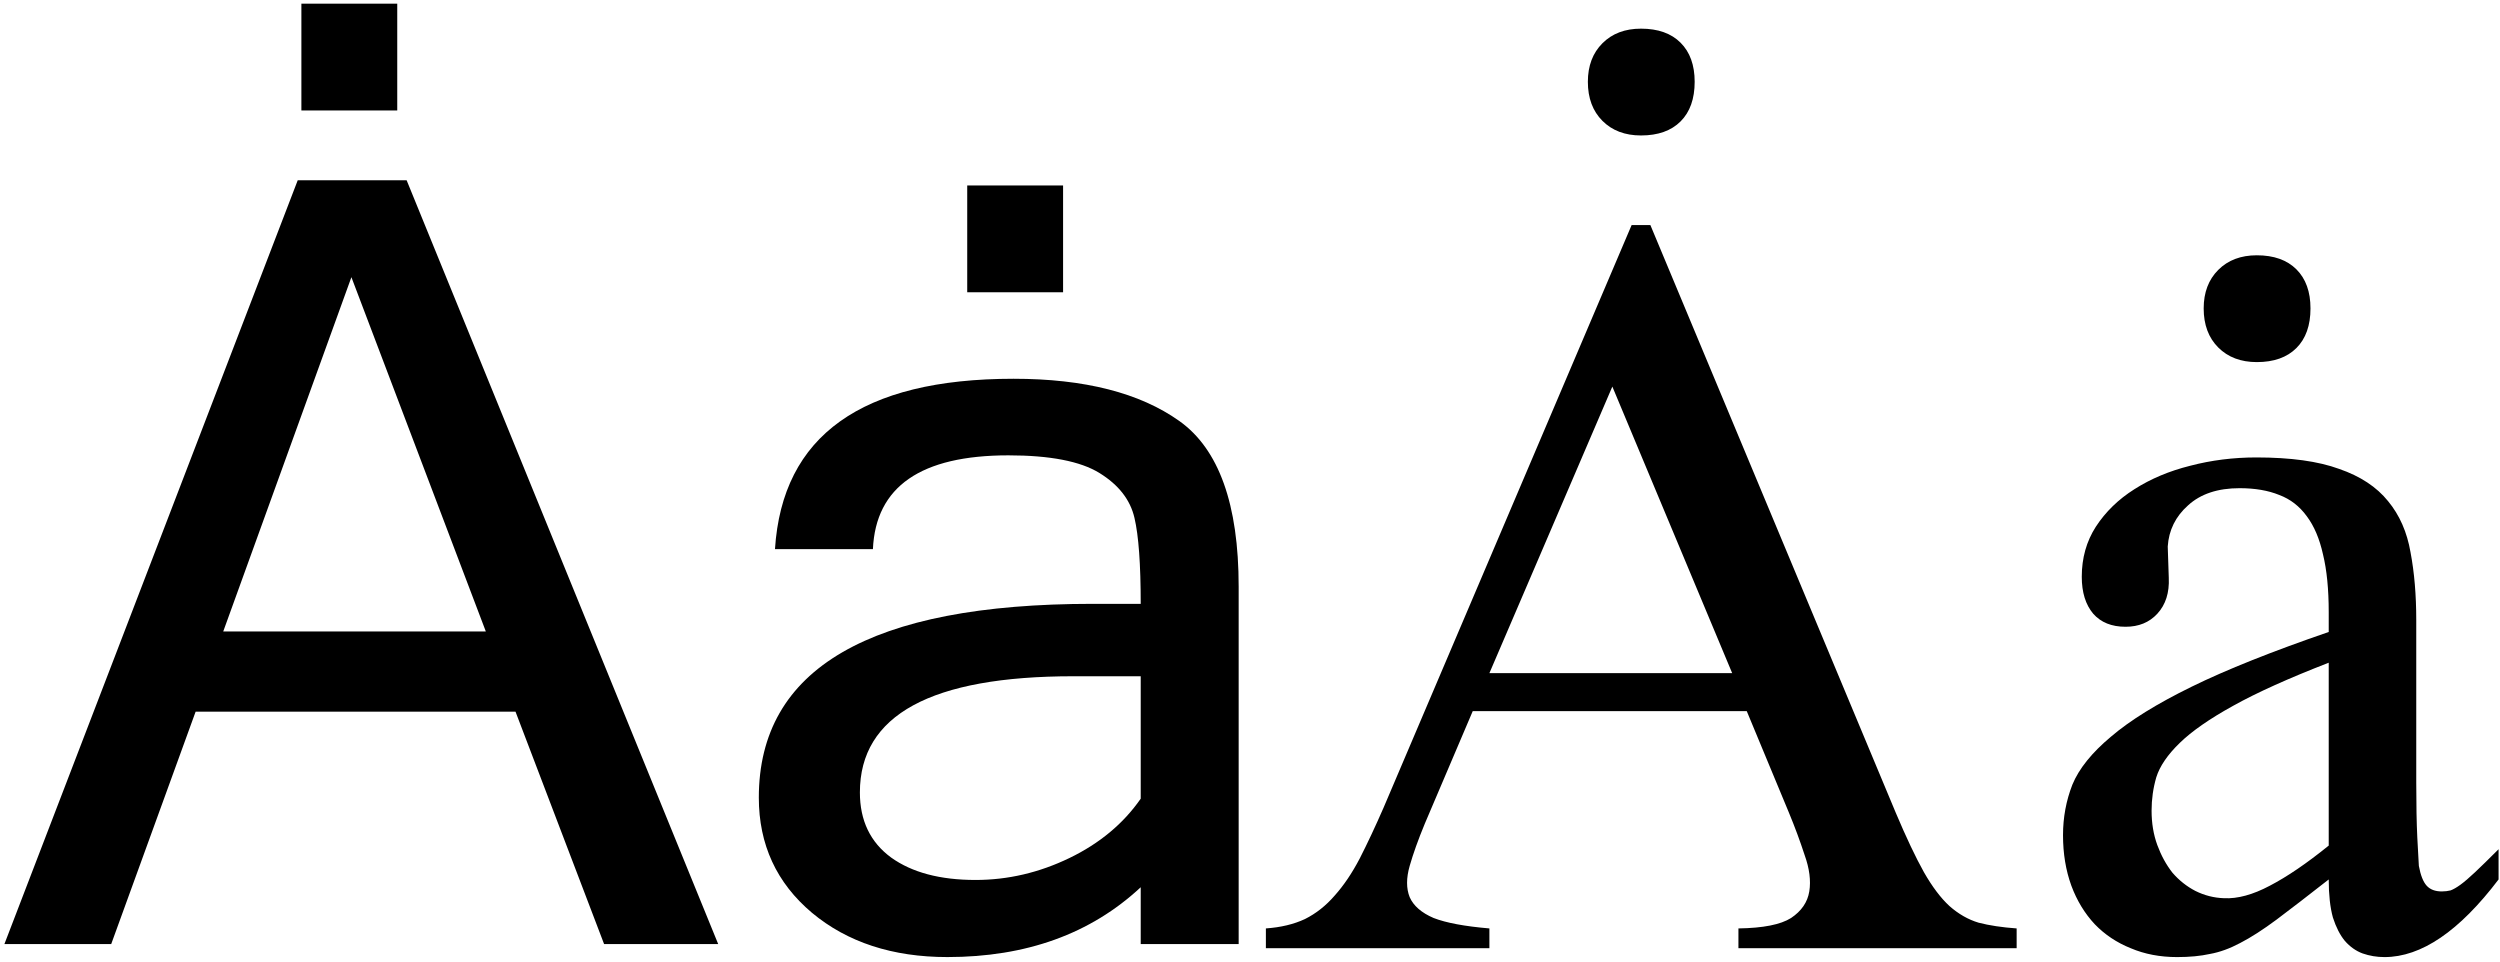 <?xml version="1.0" encoding="UTF-8" standalone="no"?>
<!-- Created with Inkscape (http://www.inkscape.org/) -->
<svg
   xmlns:dc="http://purl.org/dc/elements/1.1/"
   xmlns:cc="http://web.resource.org/cc/"
   xmlns:rdf="http://www.w3.org/1999/02/22-rdf-syntax-ns#"
   xmlns:svg="http://www.w3.org/2000/svg"
   xmlns="http://www.w3.org/2000/svg"
   xmlns:sodipodi="http://inkscape.sourceforge.net/DTD/sodipodi-0.dtd"
   xmlns:inkscape="http://www.inkscape.org/namespaces/inkscape"
   width="1053"
   height="405"
   id="svg2"
   sodipodi:version="0.32"
   inkscape:version="0.43"
   version="1.0"
   sodipodi:docbase="C:\Backups from C\Eigene Bilder\Phonology"
   sodipodi:docname="A_with_dot_above.svg">
  <defs
     id="defs4" />
  <sodipodi:namedview
     id="base"
     pagecolor="#ffffff"
     bordercolor="#666666"
     borderopacity="1.0"
     inkscape:pageopacity="0.0"
     inkscape:pageshadow="2"
     inkscape:zoom="1.1291548"
     inkscape:cx="526.5"
     inkscape:cy="202.5"
     inkscape:document-units="px"
     inkscape:current-layer="layer1"
     inkscape:window-width="1280"
     inkscape:window-height="968"
     inkscape:window-x="-4"
     inkscape:window-y="-4" />
  <g
     inkscape:label="Layer 1"
     inkscape:groupmode="layer"
     id="layer1">
    <path
       transform="matrix(3.121,0,0,3.121,2.298,27.969)"
       style="font-size:144px;font-style:normal;font-variant:normal;font-weight:normal;font-stretch:normal;text-align:start;line-height:100%;writing-mode:lr-tb;text-anchor:start;font-family:Microsoft Sans Serif"
       d="M 64.828,76.256 L 46.688,28.444 L 29.391,76.256 L 64.828,76.256 M 96.188,118.444 L 80.789,118.444 L 68.836,87.084 L 25.664,87.084 L 14.273,118.444 L -0.141,118.444 L 39.445,15.365 L 54.141,15.365 L 96.188,118.444 M 52.875,5.944 L 39.938,5.944 L 39.938,-8.47 L 52.875,-8.47 L 52.875,5.944 M 153.211,98.826 L 153.211,82.303 L 144.141,82.303 C 124.922,82.303 115.312,87.53 115.312,97.983 C 115.312,101.78 116.719,104.709 119.531,106.772 C 122.344,108.787 126.141,109.795 130.922,109.795 C 135.281,109.795 139.5,108.811 143.578,106.842 C 147.656,104.873 150.867,102.201 153.211,98.826 M 153.211,110.779 C 146.461,117.061 137.766,120.201 127.125,120.201 C 119.719,120.201 113.625,118.209 108.844,114.225 C 104.062,110.194 101.672,105.014 101.672,98.686 C 101.672,81.248 116.695,72.53 146.742,72.53 L 153.211,72.53 C 153.211,67.186 152.93,63.319 152.367,60.928 C 151.805,58.491 150.234,56.475 147.656,54.881 C 145.078,53.287 140.977,52.491 135.352,52.49 C 123.539,52.491 117.445,56.709 117.07,65.147 L 103.852,65.147 C 104.836,49.819 115.57,42.155 136.055,42.155 C 145.617,42.155 153.07,44.053 158.414,47.85 C 163.758,51.647 166.43,59.1 166.43,70.209 L 166.43,118.444 L 153.211,118.444 L 153.211,110.779 M 142.734,30.483 L 129.797,30.483 L 129.797,16.069 L 142.734,16.069 L 142.734,30.483"
       id="flowRoot1397" />
    <path
       transform="matrix(3.121,0,0,3.121,529.898,62.515)"
       style="font-size:144px;font-style:normal;font-variant:normal;font-weight:normal;font-stretch:normal;text-align:start;line-height:100%;writing-mode:lr-tb;text-anchor:start;font-family:Doulos SIL"
       d="M 64.828,107.939 L 64.828,105.267 C 68.156,105.22 70.523,104.751 71.93,103.861 C 73.336,102.923 74.156,101.728 74.391,100.275 C 74.625,98.821 74.414,97.181 73.758,95.353 C 73.148,93.478 72.445,91.579 71.648,89.657 L 65.953,75.946 L 28.969,75.946 L 22.5,91.134 C 21.609,93.29 20.93,95.189 20.461,96.829 C 19.992,98.47 19.992,99.876 20.461,101.048 C 20.977,102.22 22.055,103.157 23.695,103.861 C 25.383,104.517 27.891,104.986 31.219,105.267 L 31.219,107.939 L 1.055,107.939 L 1.055,105.267 C 3.07,105.126 4.828,104.704 6.328,104.001 C 7.828,103.251 9.164,102.196 10.336,100.837 C 11.555,99.478 12.68,97.814 13.711,95.845 C 14.742,93.829 15.82,91.532 16.945,88.954 L 50.414,10.345 L 52.945,10.345 L 86.062,89.657 C 87.469,92.986 88.734,95.657 89.859,97.673 C 90.984,99.642 92.133,101.165 93.305,102.243 C 94.523,103.321 95.836,104.071 97.242,104.493 C 98.695,104.868 100.406,105.126 102.375,105.267 L 102.375,107.939 L 64.828,107.939 M 47.812,32.142 L 31.219,70.814 L 63.984,70.814 L 47.812,32.142 M 58.922,-8.991 C 58.922,-6.694 58.289,-4.913 57.023,-3.647 C 55.758,-2.382 53.977,-1.749 51.68,-1.749 C 49.523,-1.749 47.789,-2.405 46.477,-3.718 C 45.164,-5.03 44.508,-6.788 44.508,-8.991 C 44.508,-11.147 45.164,-12.882 46.477,-14.194 C 47.789,-15.507 49.523,-16.163 51.68,-16.163 C 53.977,-16.163 55.758,-15.53 57.023,-14.264 C 58.289,-12.999 58.922,-11.241 58.922,-8.991 M 167.414,98.657 C 162.117,105.642 156.984,109.134 152.016,109.134 C 150.984,109.134 150,108.97 149.062,108.642 C 148.172,108.314 147.375,107.751 146.672,106.954 C 146.016,106.157 145.477,105.103 145.055,103.79 C 144.68,102.431 144.492,100.72 144.492,98.657 C 141.68,100.861 139.336,102.665 137.461,104.071 C 135.633,105.431 133.992,106.486 132.539,107.236 C 131.133,107.986 129.773,108.478 128.461,108.712 C 127.195,108.993 125.719,109.134 124.031,109.134 C 121.734,109.134 119.648,108.736 117.773,107.939 C 115.898,107.189 114.281,106.111 112.922,104.704 C 111.562,103.251 110.508,101.517 109.758,99.501 C 109.008,97.439 108.633,95.165 108.633,92.681 C 108.633,90.29 109.055,88.017 109.898,85.861 C 110.789,83.704 112.523,81.548 115.102,79.392 C 117.68,77.189 121.312,74.939 126,72.642 C 130.687,70.345 136.852,67.884 144.492,65.259 L 144.492,62.587 C 144.492,59.493 144.234,56.892 143.719,54.782 C 143.25,52.673 142.523,50.962 141.539,49.65 C 140.555,48.29 139.312,47.329 137.812,46.767 C 136.312,46.157 134.531,45.853 132.469,45.853 C 129.516,45.853 127.195,46.626 125.508,48.173 C 123.82,49.673 122.906,51.525 122.766,53.728 L 122.906,57.946 C 123,59.962 122.484,61.579 121.359,62.798 C 120.281,63.97 118.852,64.556 117.07,64.556 C 115.195,64.556 113.742,63.97 112.711,62.798 C 111.68,61.579 111.164,59.915 111.164,57.806 C 111.164,55.275 111.797,53.025 113.062,51.056 C 114.375,49.04 116.109,47.353 118.266,45.993 C 120.469,44.587 122.977,43.532 125.789,42.829 C 128.648,42.079 131.625,41.704 134.719,41.704 C 139.359,41.704 143.086,42.22 145.898,43.251 C 148.758,44.236 150.961,45.689 152.508,47.611 C 154.055,49.486 155.062,51.782 155.531,54.501 C 156.047,57.22 156.305,60.267 156.305,63.642 L 156.305,85.579 C 156.305,88.579 156.352,91.04 156.445,92.962 C 156.539,94.884 156.609,96.173 156.656,96.829 C 156.891,98.095 157.242,98.986 157.711,99.501 C 158.18,100.017 158.859,100.275 159.75,100.275 C 160.172,100.275 160.57,100.228 160.945,100.134 C 161.32,99.993 161.766,99.736 162.281,99.361 C 162.797,98.986 163.453,98.423 164.25,97.673 C 165.047,96.923 166.101,95.892 167.414,94.579 L 167.414,98.657 M 144.492,69.407 C 139.055,71.517 134.742,73.462 131.555,75.243 C 128.414,76.978 126.023,78.642 124.383,80.236 C 122.742,81.829 121.687,83.376 121.219,84.876 C 120.797,86.329 120.586,87.829 120.586,89.376 C 120.586,91.064 120.844,92.611 121.359,94.017 C 121.875,95.423 122.555,96.665 123.398,97.743 C 124.289,98.775 125.32,99.595 126.492,100.204 C 127.711,100.814 129,101.142 130.359,101.189 C 132.187,101.282 134.25,100.72 136.547,99.501 C 138.891,98.282 141.539,96.478 144.492,94.087 L 144.492,69.407 M 142.031,21.595 C 142.031,23.892 141.398,25.673 140.133,26.939 C 138.867,28.204 137.086,28.837 134.789,28.837 C 132.633,28.837 130.898,28.181 129.586,26.868 C 128.273,25.556 127.617,23.798 127.617,21.595 C 127.617,19.439 128.273,17.704 129.586,16.392 C 130.898,15.079 132.633,14.423 134.789,14.423 C 137.086,14.423 138.867,15.056 140.133,16.321 C 141.398,17.587 142.031,19.345 142.031,21.595"
       id="flowRoot1405" />
  </g>
</svg>
